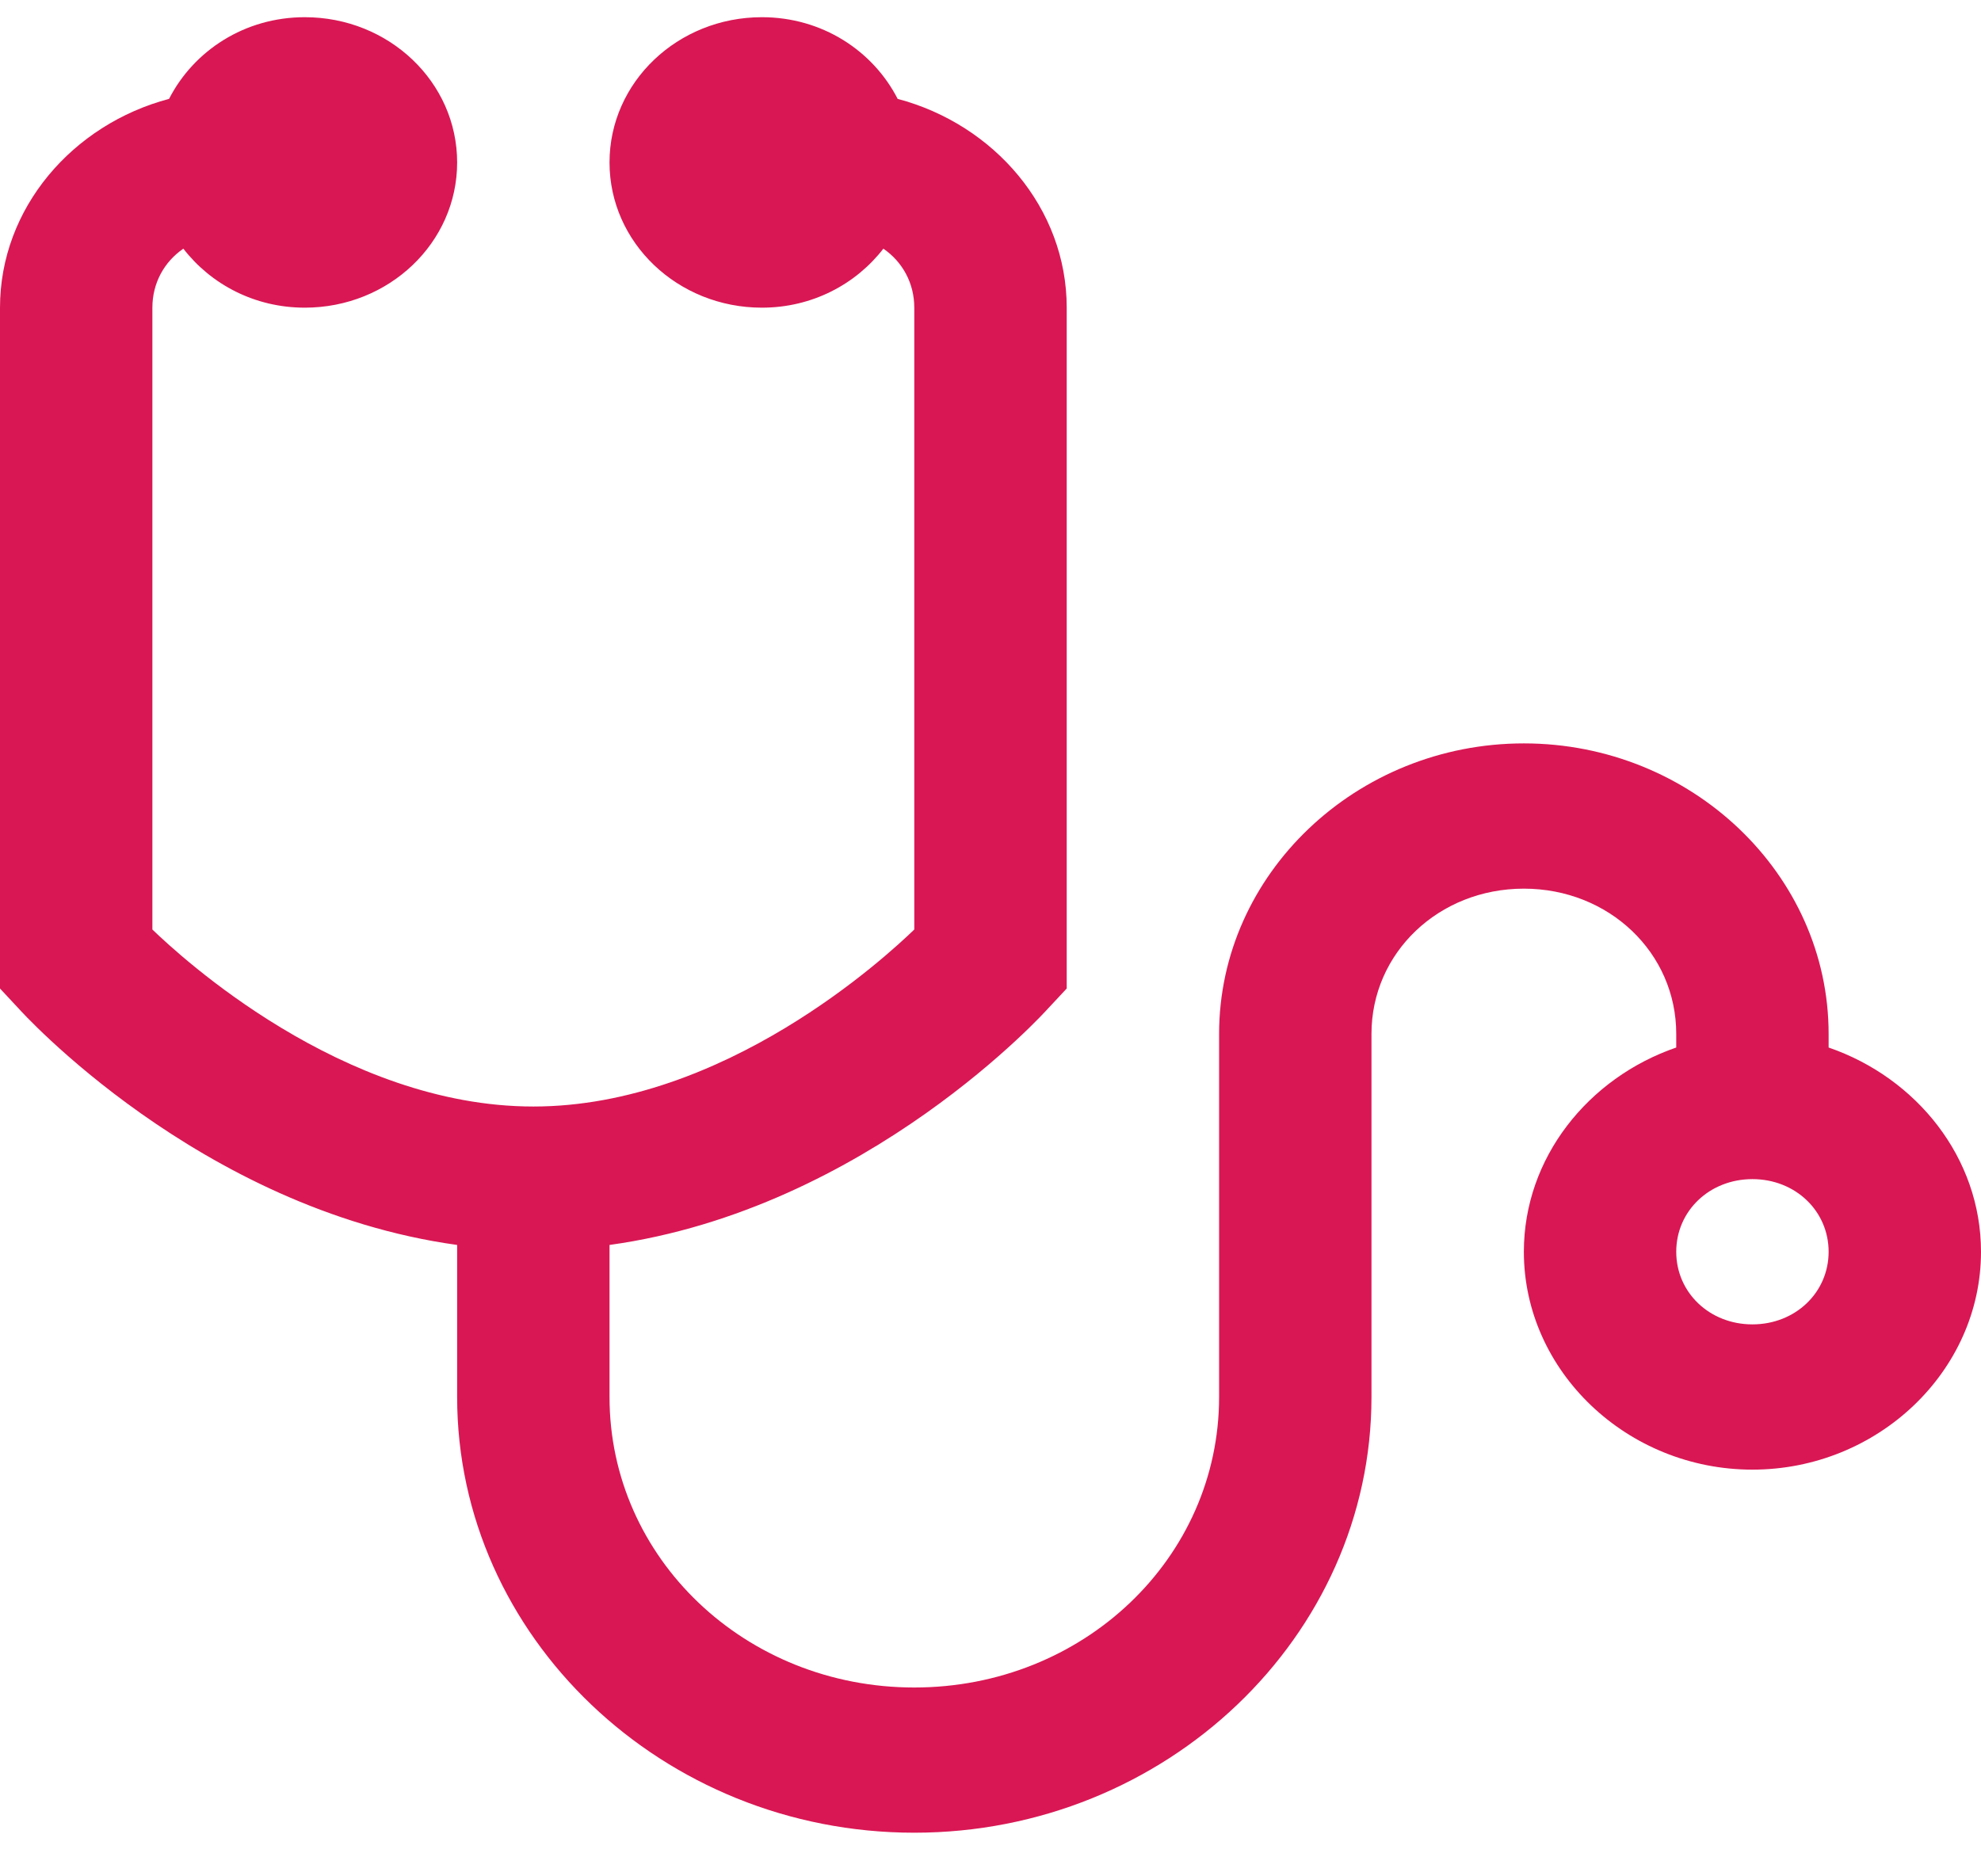 <?xml version="1.0" encoding="UTF-8"?>
<svg width="38px" height="36px" viewBox="0 0 38 36" version="1.1" xmlns="http://www.w3.org/2000/svg" xmlns:xlink="http://www.w3.org/1999/xlink">
    <title>Iconography / Health / Stethescope</title>
    <defs>
        <path d="M14.615,7.10542736e-15 C15.769,7.10542736e-15 16.745,0.642 17.219,1.567 C19.069,2.057 20.462,3.663 20.462,5.573 L20.462,5.573 L20.462,18.636 L20.096,19.028 C20.096,19.028 16.654,22.87 11.692,23.556 L11.692,23.556 L11.692,26.473 C11.692,29.565 14.296,32.047 17.538,32.047 C20.781,32.047 23.385,29.565 23.385,26.473 L23.385,26.473 L23.385,19.507 C23.385,16.442 26.017,13.933 29.231,13.933 C32.445,13.933 35.077,16.442 35.077,19.507 L35.077,19.507 L35.077,19.768 C36.767,20.35 38,21.885 38,23.687 C38,25.978 36.019,27.867 33.615,27.867 C31.212,27.867 29.231,25.978 29.231,23.687 C29.231,21.885 30.464,20.35 32.154,19.768 L32.154,19.768 L32.154,19.507 C32.154,17.95 30.864,16.72 29.231,16.72 C27.598,16.72 26.308,17.95 26.308,19.507 L26.308,19.507 L26.308,26.473 C26.308,31.072 22.363,34.833 17.538,34.833 C12.714,34.833 8.769,31.072 8.769,26.473 L8.769,26.473 L8.769,23.556 C3.808,22.87 0.365,19.028 0.365,19.028 L0.365,19.028 L0,18.636 L0,5.573 C0,3.663 1.393,2.057 3.243,1.567 C3.717,0.642 4.693,7.10542736e-15 5.846,7.10542736e-15 C7.462,7.10542736e-15 8.769,1.246 8.769,2.787 C8.769,4.327 7.462,5.573 5.846,5.573 C4.887,5.573 4.048,5.127 3.517,4.441 C3.151,4.692 2.923,5.1 2.923,5.573 L2.923,5.573 L2.923,17.504 C3.448,18.01 6.56,20.9 10.231,20.9 C13.902,20.9 17.013,18.01 17.538,17.504 L17.538,17.504 L17.538,5.573 C17.538,5.1 17.31,4.692 16.945,4.441 C16.414,5.127 15.575,5.573 14.615,5.573 C13,5.573 11.692,4.327 11.692,2.787 C11.692,1.246 13,7.10542736e-15 14.615,7.10542736e-15 Z M33.615,22.293 C32.793,22.293 32.154,22.903 32.154,23.687 C32.154,24.47 32.793,25.08 33.615,25.08 C34.438,25.08 35.077,24.47 35.077,23.687 C35.077,22.903 34.438,22.293 33.615,22.293 Z" id="path-1"></path>
    </defs>
    <g id="Maryland-Benefits-|-3.1-MD" stroke="none" stroke-width="1" fill="none" fill-rule="evenodd">
        <g id="HealthChoice-Benefits---3.1-MD-" transform="translate(-159, -891)">
            <g id="Group-12" transform="translate(119, 842)">
                <g id="Iconography-/-Health-/-Stethescope" transform="translate(40, 49.33)">
                    <mask id="mask-2" fill="white">
                        <use xlink:href="#path-1"></use>
                    </mask>
                    <use id="Shape" fill="#D91754" xlink:href="#path-1"></use>
                </g>
            </g>
        </g>
    </g>
</svg>